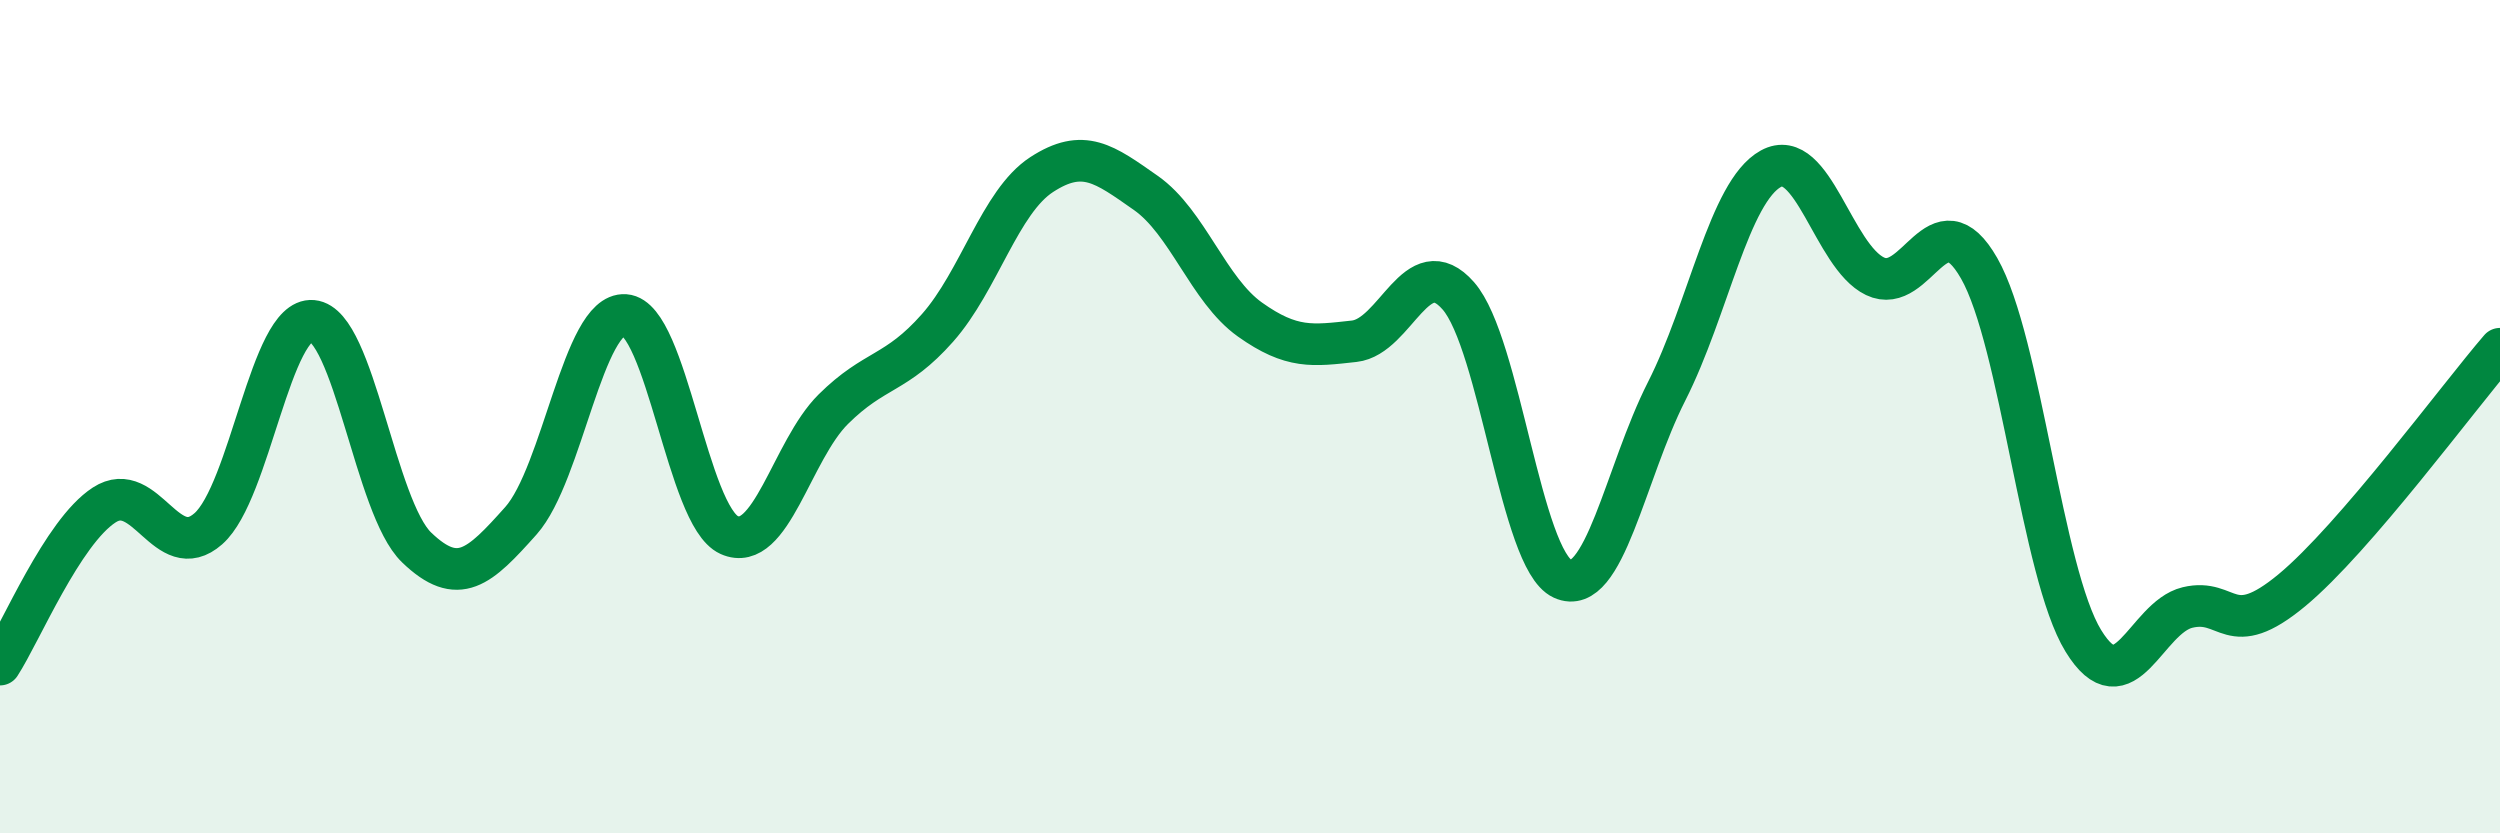 
    <svg width="60" height="20" viewBox="0 0 60 20" xmlns="http://www.w3.org/2000/svg">
      <path
        d="M 0,15.95 C 0.5,15.18 1.5,12.77 2.5,12.12 C 3.5,11.47 4,13.57 5,12.69 C 6,11.81 6.5,7.61 7.5,7.7 C 8.5,7.79 9,12.18 10,13.14 C 11,14.1 11.5,13.62 12.5,12.5 C 13.5,11.38 14,7.49 15,7.56 C 16,7.63 16.5,12.39 17.5,12.84 C 18.5,13.29 19,10.81 20,9.82 C 21,8.83 21.5,9 22.5,7.87 C 23.5,6.74 24,4.84 25,4.19 C 26,3.54 26.5,3.93 27.5,4.63 C 28.5,5.33 29,6.96 30,7.67 C 31,8.38 31.5,8.3 32.5,8.19 C 33.5,8.08 34,5.96 35,7.1 C 36,8.24 36.5,13.43 37.5,13.89 C 38.5,14.35 39,11.36 40,9.39 C 41,7.42 41.5,4.6 42.5,4.05 C 43.5,3.5 44,6.15 45,6.63 C 46,7.11 46.5,4.69 47.5,6.44 C 48.5,8.19 49,13.75 50,15.38 C 51,17.01 51.5,14.82 52.5,14.58 C 53.5,14.34 53.5,15.41 55,14.17 C 56.5,12.93 59,9.53 60,8.37L60 20L0 20Z"
        fill="#008740"
        opacity="0.1"
        stroke-linecap="round"
        stroke-linejoin="round"
      />
      <path
        d="M 0,15.95 C 0.5,15.18 1.5,12.77 2.5,12.12 C 3.5,11.47 4,13.57 5,12.69 C 6,11.81 6.5,7.61 7.5,7.7 C 8.5,7.79 9,12.18 10,13.14 C 11,14.1 11.5,13.62 12.5,12.5 C 13.5,11.38 14,7.49 15,7.56 C 16,7.63 16.5,12.39 17.5,12.84 C 18.5,13.29 19,10.81 20,9.82 C 21,8.83 21.5,9 22.5,7.87 C 23.5,6.74 24,4.84 25,4.19 C 26,3.54 26.5,3.93 27.5,4.63 C 28.5,5.33 29,6.96 30,7.67 C 31,8.38 31.5,8.3 32.5,8.19 C 33.5,8.08 34,5.96 35,7.1 C 36,8.24 36.5,13.43 37.5,13.89 C 38.5,14.35 39,11.36 40,9.39 C 41,7.42 41.5,4.6 42.5,4.05 C 43.5,3.5 44,6.15 45,6.63 C 46,7.11 46.5,4.69 47.5,6.44 C 48.5,8.19 49,13.75 50,15.38 C 51,17.01 51.5,14.82 52.5,14.58 C 53.5,14.34 53.5,15.41 55,14.17 C 56.5,12.93 59,9.53 60,8.37"
        stroke="#008740"
        stroke-width="1"
        fill="none"
        stroke-linecap="round"
        stroke-linejoin="round"
      />
    </svg>
  